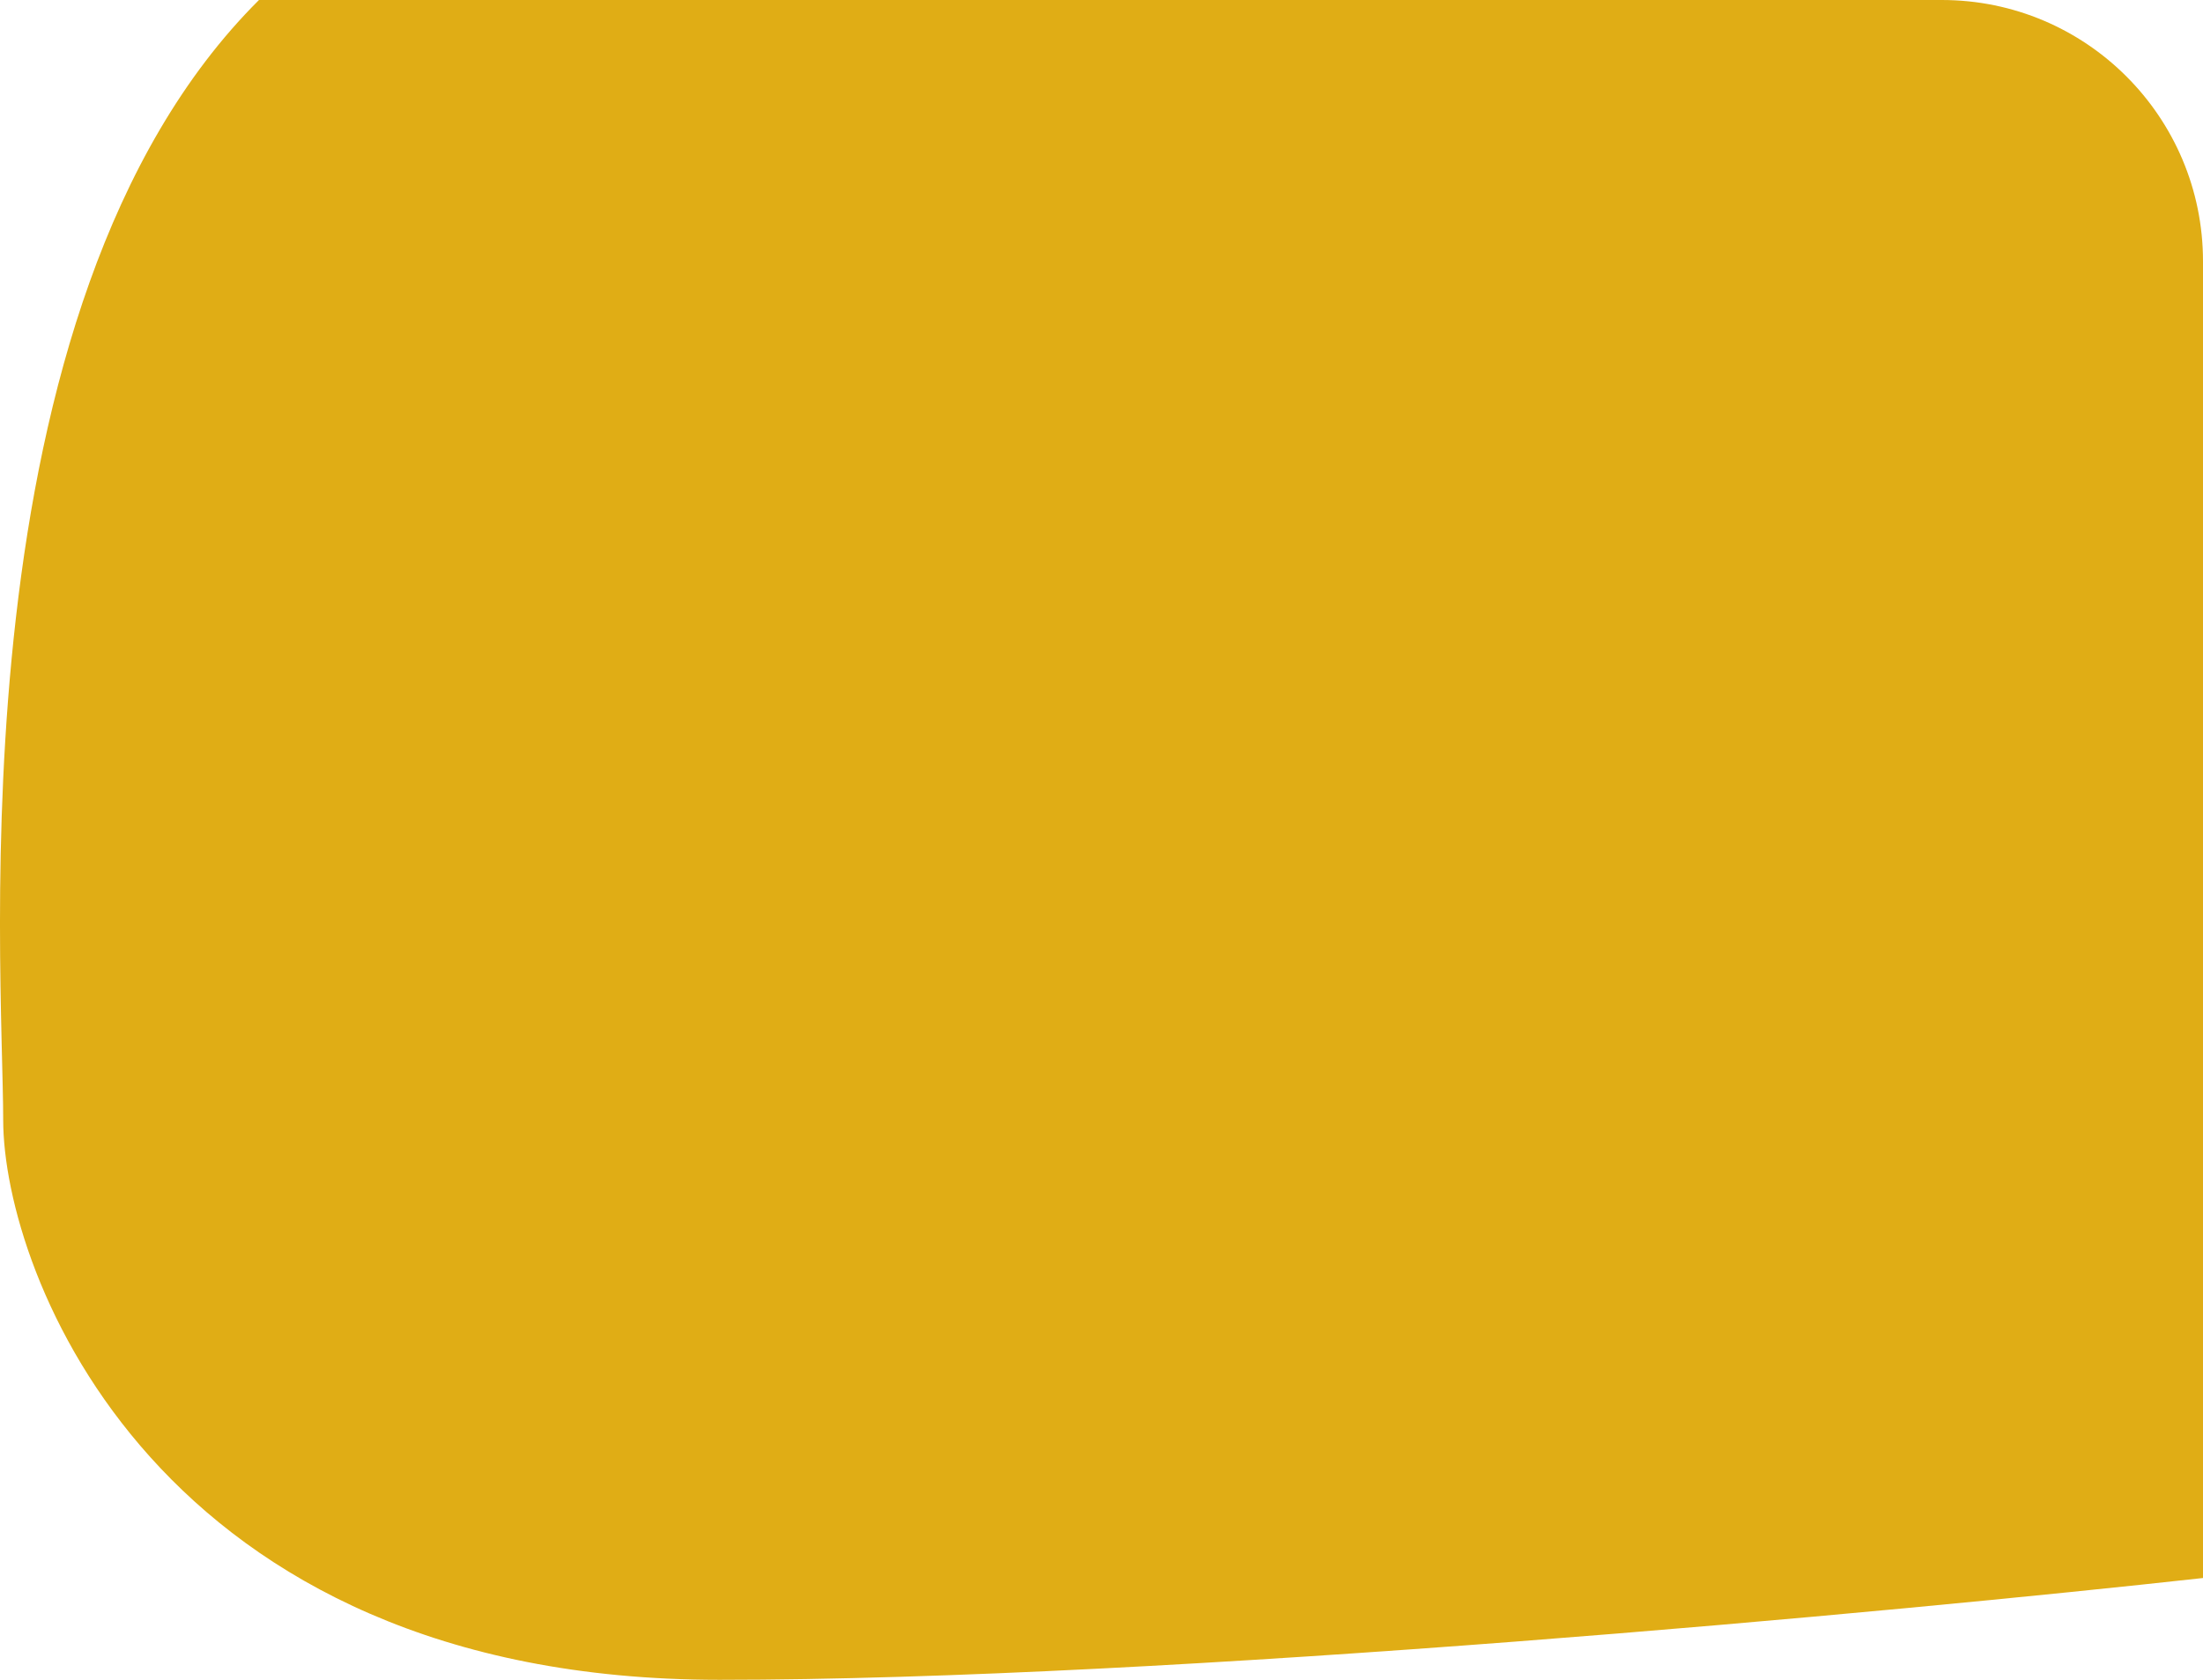 <svg width="118" height="90" viewBox="0 0 118 90" fill="none" xmlns="http://www.w3.org/2000/svg">
<path d="M118 84.546V14C118 6.268 111.74 0 104.008 0H13.872C-2.569 16.364 0.171 51.818 0.171 60C0.171 68.182 8.392 90 38.534 90C62.648 90 101.559 86.364 118 84.546Z" fill="#E0AD15"/>
</svg>
